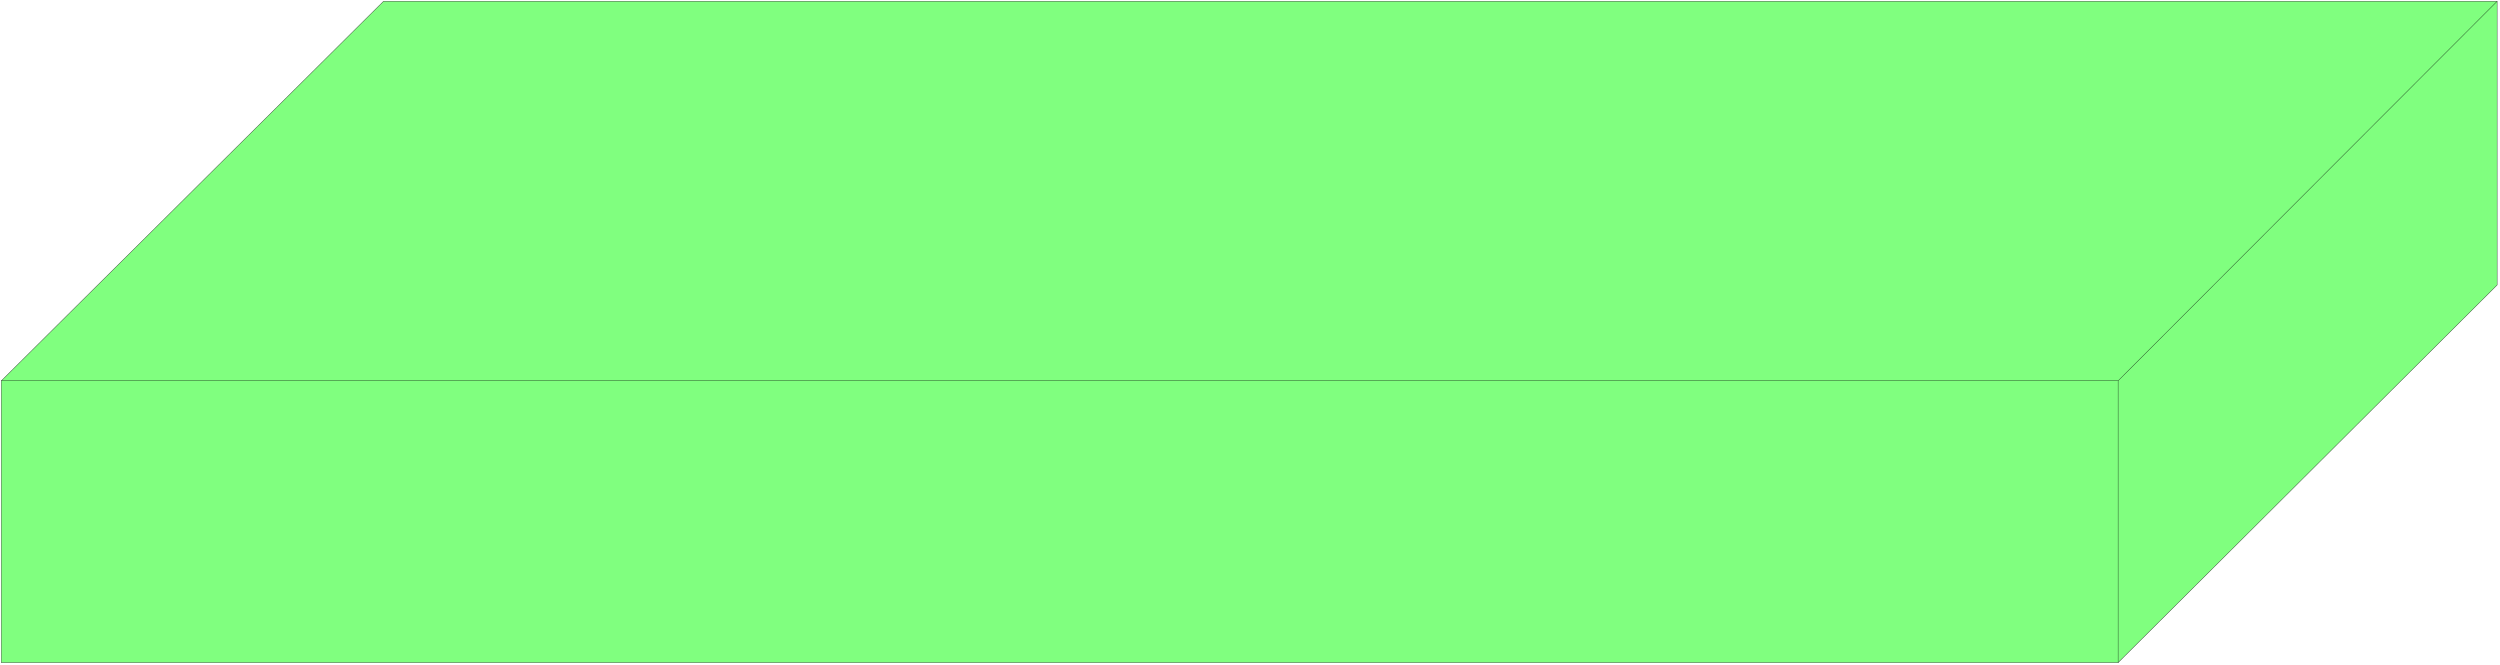 <svg xmlns="http://www.w3.org/2000/svg" width="520.133" height="138.333" fill-rule="evenodd" stroke-linecap="round" preserveAspectRatio="none" viewBox="0 0 7803 2076"><style>.pen0{stroke:#000;stroke-width:1;stroke-linejoin:round}</style><path d="M6611 2069H4v-880L1197 4h6597v886L6611 2069z" style="fill:#80ff7f;stroke:none"/><path d="M6611 2069H4v-880L1197 4h6597v886L6611 2069z" class="pen0" style="fill:none"/><path fill="none" d="M6611 2069v-880M7794 4 6611 1189H4" class="pen0"/></svg>
